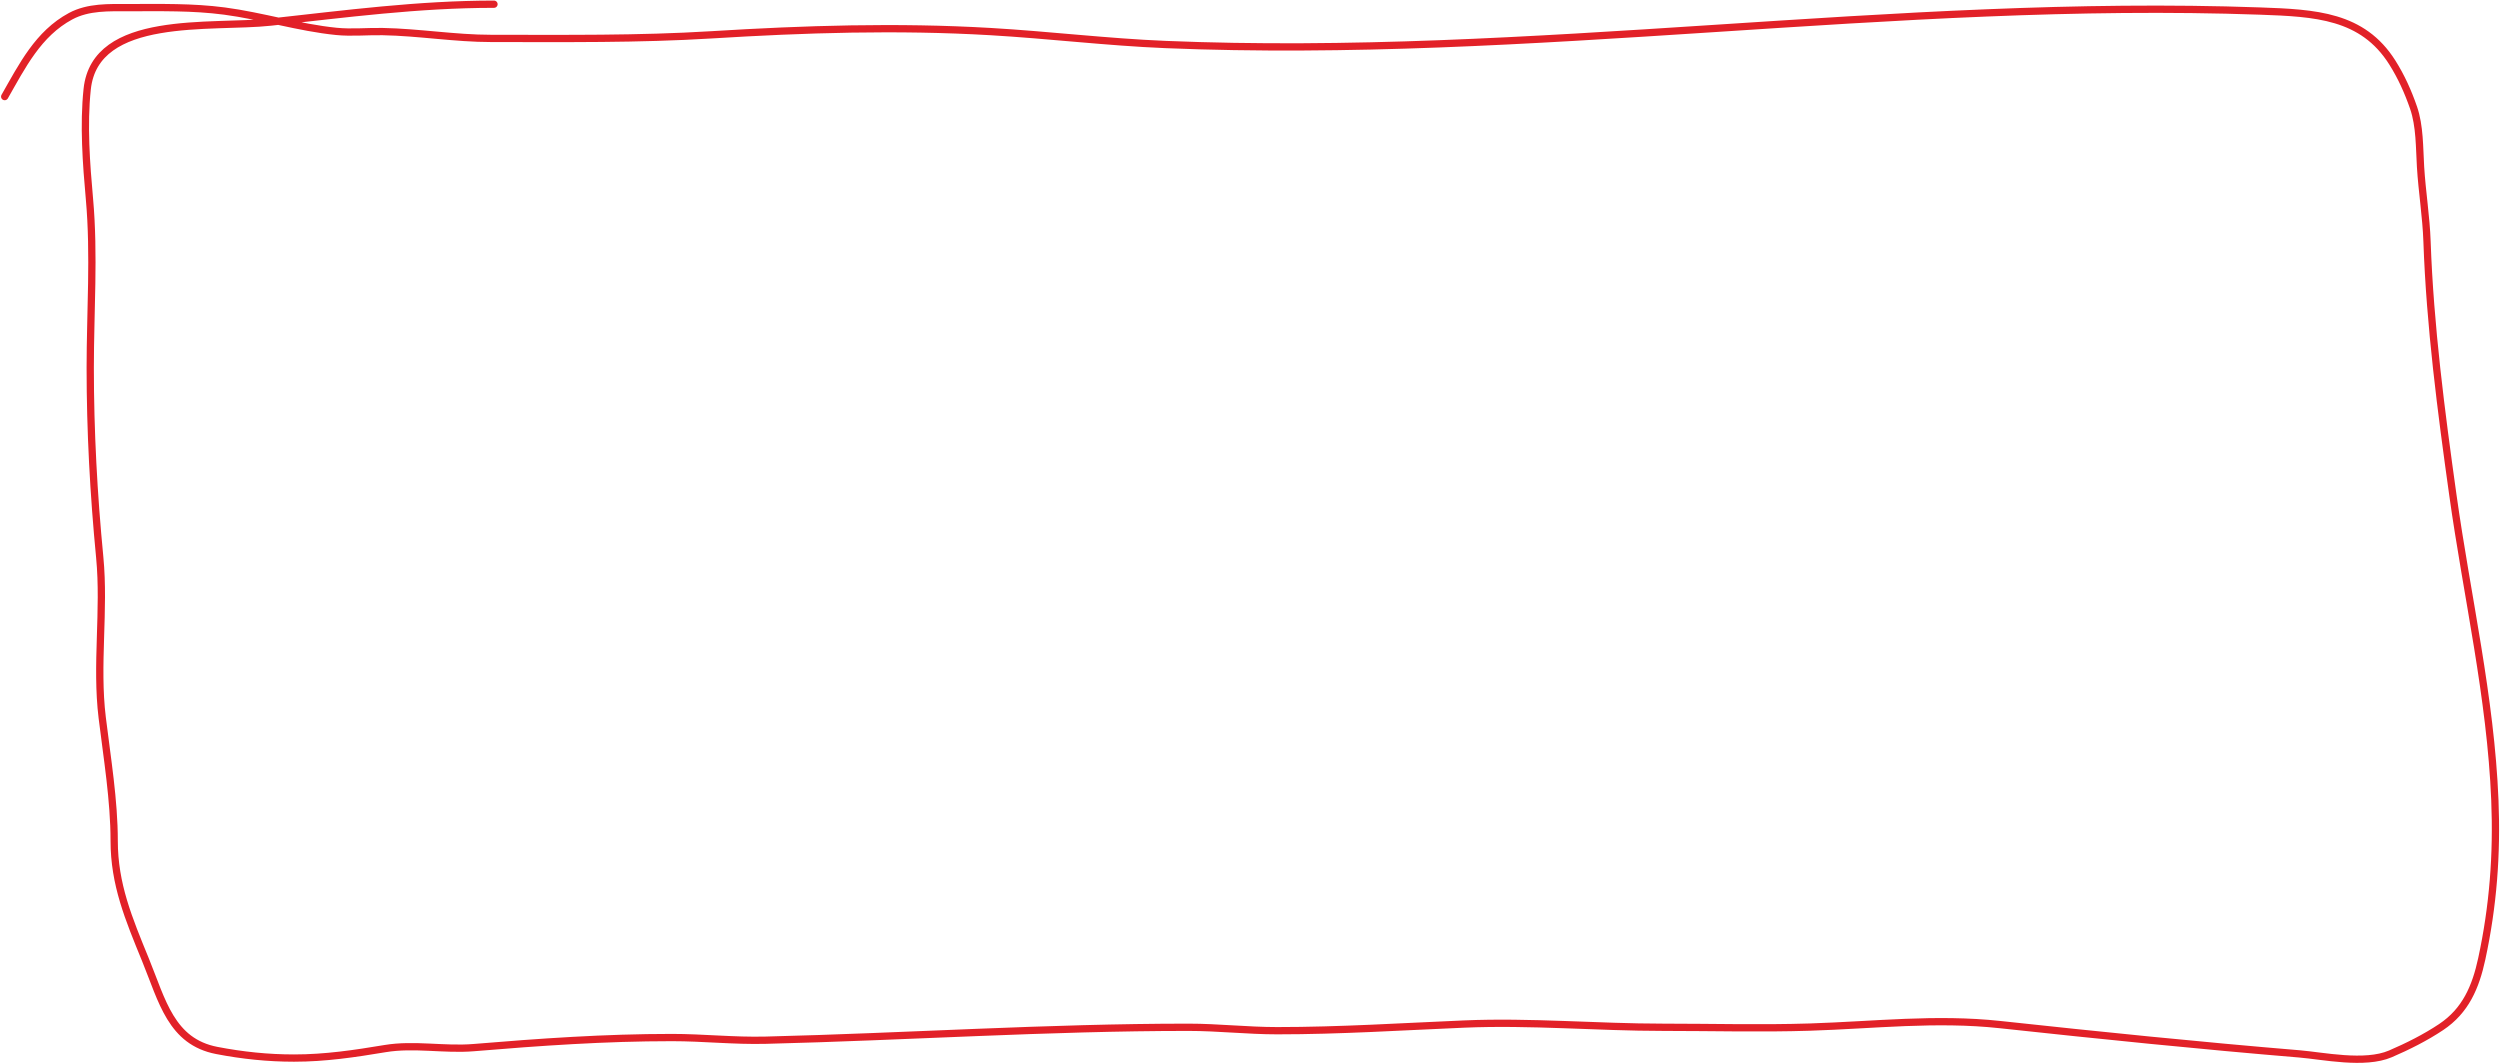 <svg width="1375" height="585" viewBox="0 0 1375 585" fill="none" xmlns="http://www.w3.org/2000/svg">
<path d="M271.691 2.316C230.172 2.316 190.199 7.616 148.949 12.144C116.459 15.71 52.341 7.372 47.954 49.05C45.879 68.769 47.443 89.936 49.209 109.584C51.95 140.085 49.627 171.716 49.627 202.32C49.627 237.209 51.51 271.853 54.855 306.556C57.67 335.765 52.657 365.529 56.214 394.692C58.908 416.784 62.8 440.219 62.8 462.44C62.8 486.393 70.761 505.251 80.051 527.993C89.242 550.492 94.124 572.926 119.257 577.759C133.4 580.479 147.29 581.941 161.705 581.941C178.924 581.941 194.929 579.54 211.889 576.714C227.719 574.075 244.529 577.522 260.504 576.191C297.128 573.139 332.654 570.65 369.55 570.65C386.846 570.65 403.553 572.544 421.093 572.113C498.57 570.212 576.224 565.004 653.717 565.004C669.888 565.004 686.108 566.886 702.437 566.886C736.931 566.886 770.805 564.691 805.209 563.227C841.856 561.667 878.316 565.004 914.882 565.004C941.906 565.004 968.376 565.76 995.49 564.899C1030.86 563.777 1064.72 559.707 1100.14 563.54C1154.93 569.468 1209.79 575.07 1264.71 579.641C1277.62 580.716 1300.6 585.674 1314.68 579.641C1324.21 575.558 1333.98 570.645 1342.6 564.899C1356.11 555.893 1361.62 542.841 1364.97 527.366C1371.23 498.39 1373.39 469.81 1372.18 440.171C1369.88 383.314 1356.92 328.329 1349.08 272.264C1342.62 226.086 1336.5 179.41 1334.86 132.794C1334.38 119.064 1332.13 105.492 1331.3 91.811C1330.67 81.263 1330.93 69.26 1327.44 59.191C1324.38 50.385 1320.72 42.212 1315.73 34.308C1299.39 8.474 1273.51 7.166 1243.06 6.08C1042.14 -1.084 841.91 32.815 640.961 24.481C608.856 23.149 576.859 19.246 544.776 17.371C493.443 14.373 442.66 15.994 391.401 19.149C351.07 21.631 310.717 21.135 270.332 21.135C250.182 21.135 230.441 17.735 210.425 17.371C202.03 17.219 193.366 18.102 185.019 17.267C164.388 15.204 144.07 8.799 123.439 6.08C105.836 3.76 88.373 4.198 70.642 4.198C59.986 4.198 48.578 3.685 38.858 8.903C20.984 18.498 12.143 36.392 2.58 53.127" stroke="#E22128" stroke-width="4" stroke-linecap="round"/>
</svg>
